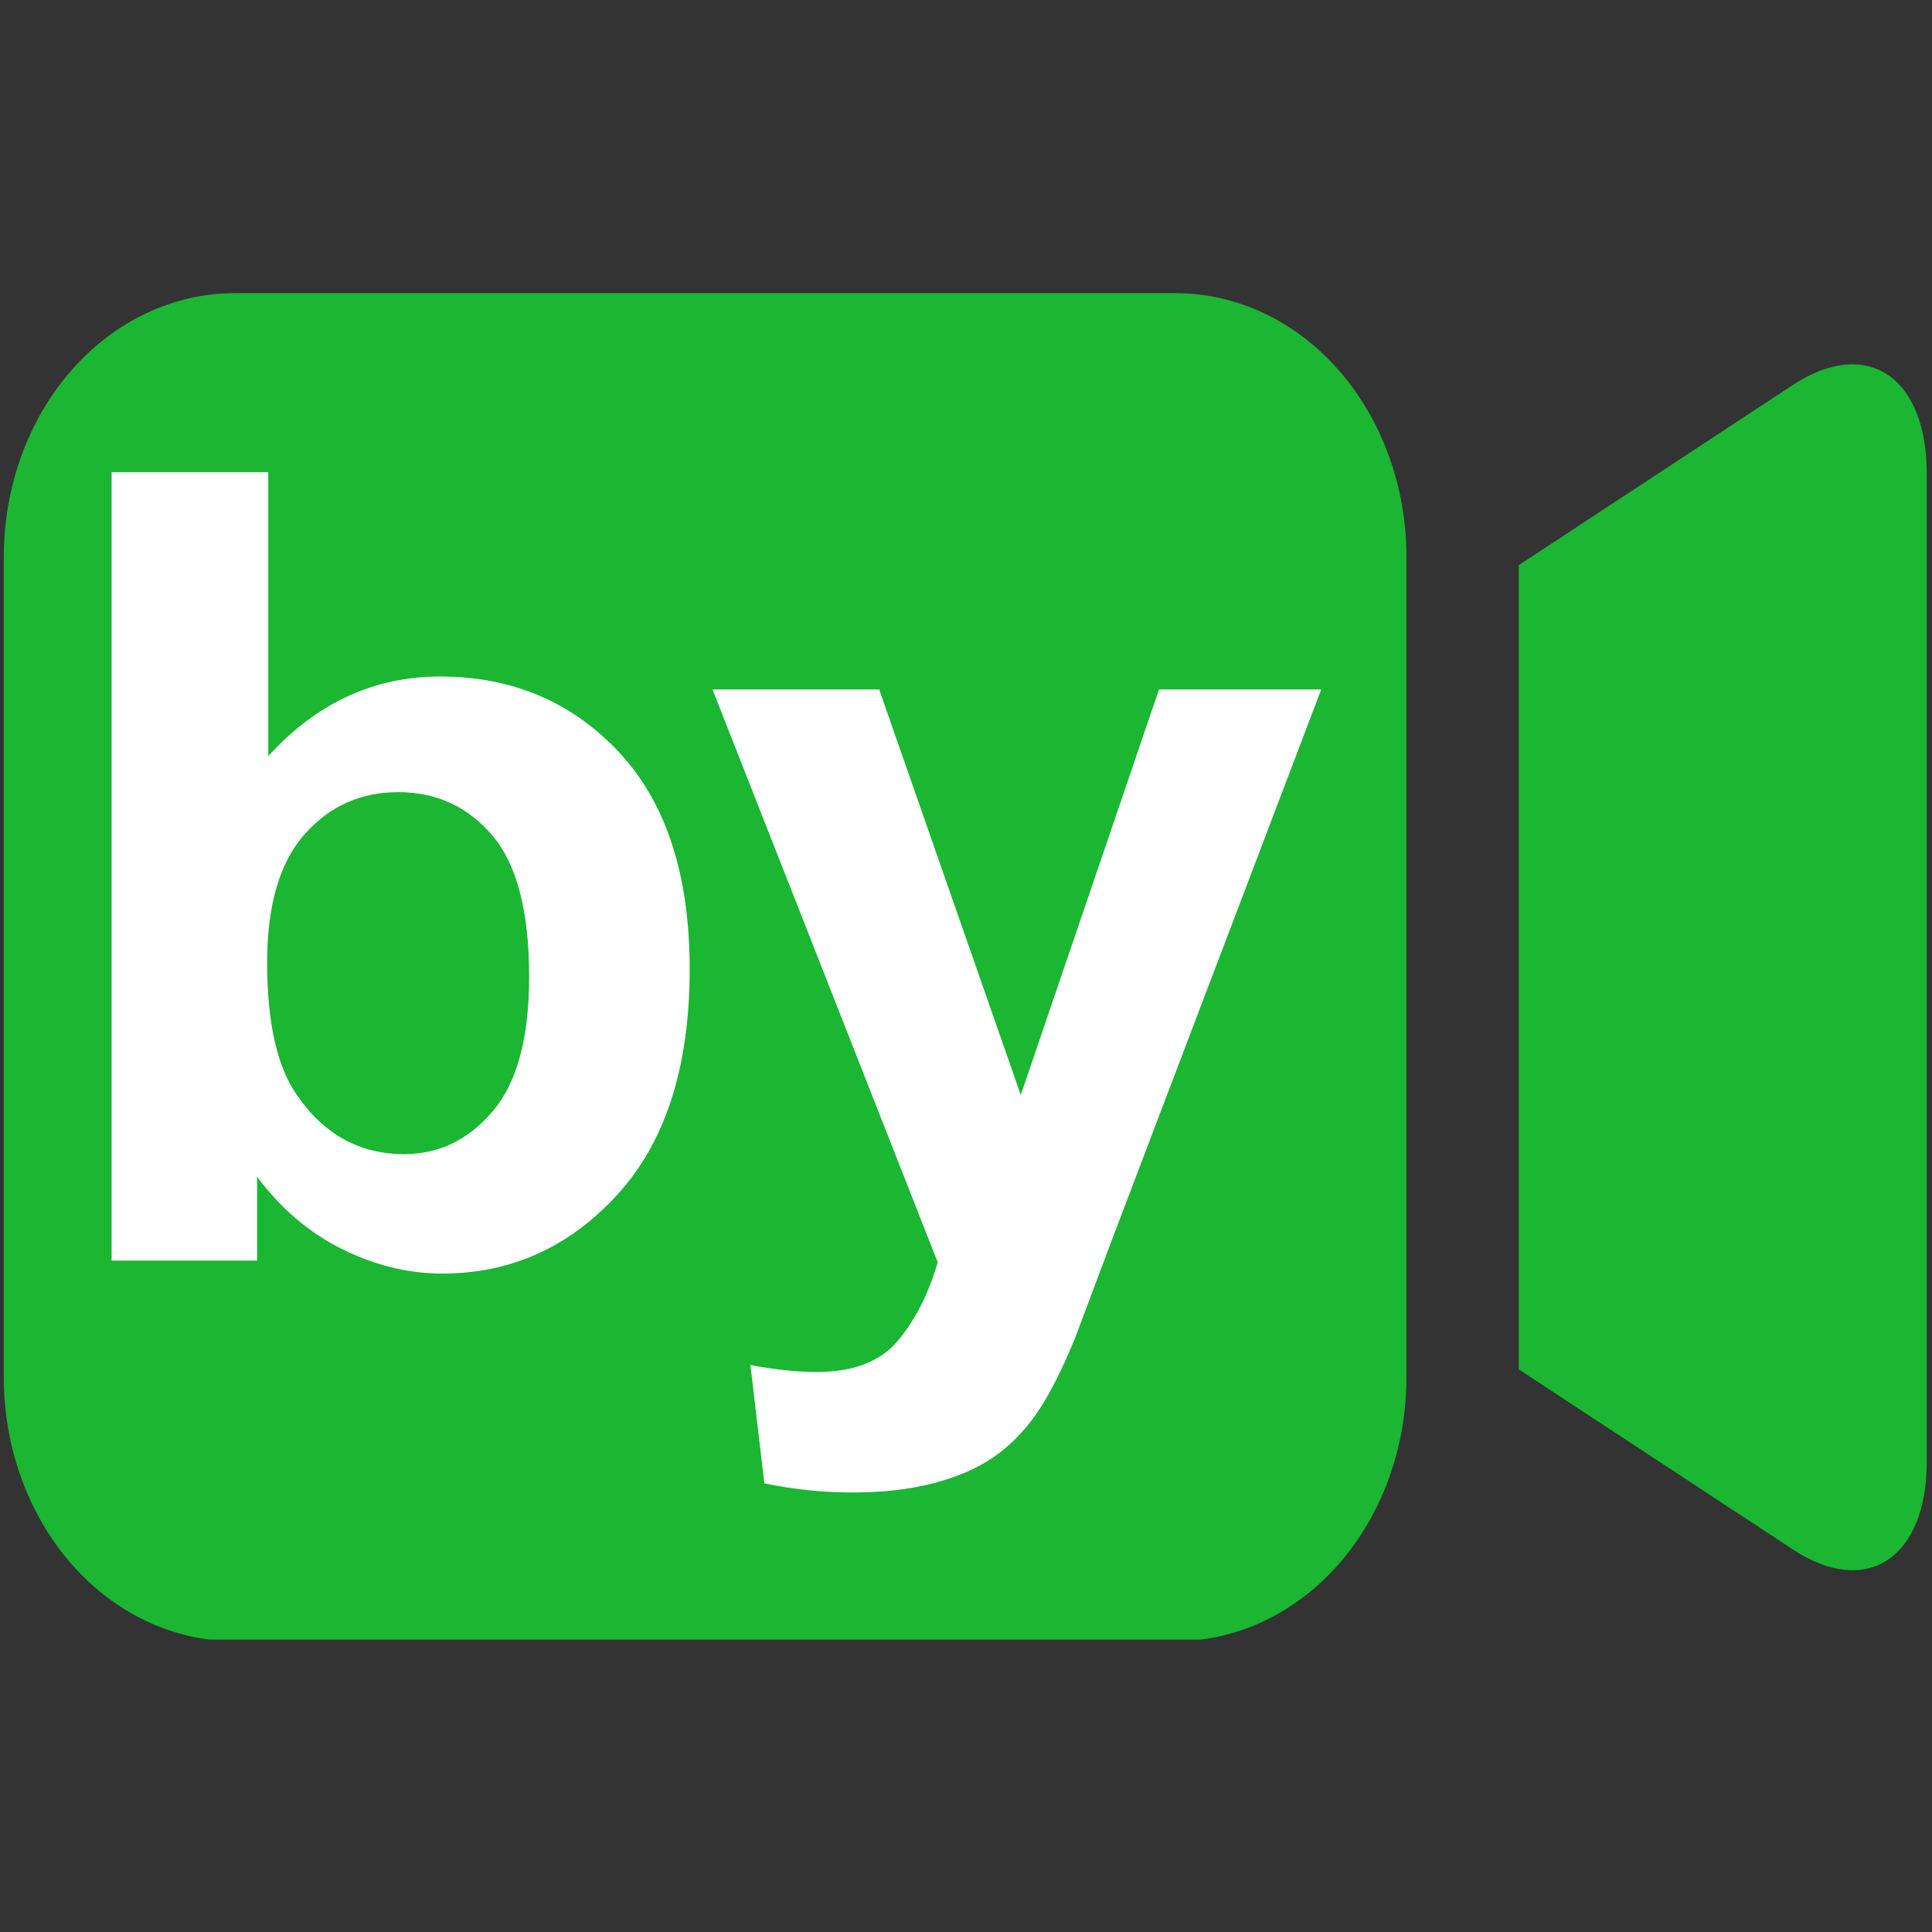 <?xml version="1.0" encoding="UTF-8" standalone="no"?>
<!DOCTYPE svg PUBLIC "-//W3C//DTD SVG 1.1//EN" "http://www.w3.org/Graphics/SVG/1.1/DTD/svg11.dtd">
<svg width="100%" height="100%" viewBox="0 0 2084 2084" version="1.1" xmlns="http://www.w3.org/2000/svg" xmlns:xlink="http://www.w3.org/1999/xlink" xml:space="preserve" xmlns:serif="http://www.serif.com/" style="fill-rule:evenodd;clip-rule:evenodd;stroke-linejoin:round;stroke-miterlimit:2;">
  <rect x="0" y="0" width="2084" height="2084" fill="#333333" stroke="none"/>
  <g id="_09145e216f" serif:id="09145e216f">
    <g>
      <clipPath id="_clip1">
        <rect x="-1.001" y="315.762" width="1522.87" height="1452.81"/>
      </clipPath>
      <g clip-path="url(#_clip1)">
        <path d="M252.991,316.233l1015.23,0c8.141,0 16.283,0.471 24.381,1.365c8.12,0.917 16.174,2.282 24.164,4.093c7.989,1.836 15.892,4.093 23.686,6.798c7.816,2.704 15.48,5.83 22.991,9.402c7.534,3.548 14.894,7.542 22.08,11.933c7.208,4.391 14.177,9.155 20.951,14.34c6.795,5.185 13.33,10.717 19.626,16.622c6.296,5.904 12.332,12.156 18.107,18.755c5.753,6.574 11.224,13.471 16.391,20.666c5.168,7.219 10.031,14.687 14.547,22.427c4.537,7.74 8.727,15.729 12.57,23.941c3.843,8.211 7.316,16.622 10.443,25.23c3.104,8.609 5.862,17.366 8.228,26.273c2.367,8.906 4.342,17.937 5.927,27.066c1.585,9.155 2.779,18.334 3.582,27.612c0.804,9.279 1.194,18.557 1.194,27.886l0,885.179c0,9.328 -0.39,18.607 -1.194,27.885c-0.803,9.279 -1.997,18.458 -3.582,27.612c-1.585,9.13 -3.56,18.16 -5.927,27.067c-2.366,8.906 -5.124,17.664 -8.228,26.272c-3.127,8.609 -6.6,17.019 -10.443,25.231c-3.843,8.212 -8.033,16.2 -12.57,23.94c-4.516,7.741 -9.379,15.208 -14.547,22.428c-5.167,7.194 -10.638,14.091 -16.391,20.665c-5.775,6.6 -11.811,12.851 -18.107,18.756c-6.296,5.904 -12.831,11.437 -19.626,16.622c-6.774,5.16 -13.743,9.948 -20.951,14.339c-7.186,4.392 -14.546,8.386 -22.08,11.933c-7.511,3.573 -15.175,6.699 -22.991,9.403c-7.794,2.704 -15.697,4.962 -23.686,6.798c-7.99,1.811 -16.044,3.175 -24.164,4.093c-8.098,0.893 -16.24,1.365 -24.381,1.365l-1015.23,-0c-8.163,-0 -16.283,-0.472 -24.402,-1.365c-8.12,-0.918 -16.175,-2.282 -24.164,-4.093c-7.99,-1.836 -15.892,-4.094 -23.686,-6.798c-7.795,-2.704 -15.48,-5.83 -22.992,-9.403c-7.534,-3.547 -14.893,-7.541 -22.08,-11.933c-7.186,-4.391 -14.177,-9.179 -20.95,-14.339c-6.774,-5.185 -13.331,-10.718 -19.627,-16.622c-6.296,-5.905 -12.331,-12.156 -18.085,-18.756c-5.775,-6.574 -11.246,-13.471 -16.413,-20.665c-5.167,-7.22 -10.03,-14.687 -14.546,-22.428c-4.538,-7.74 -8.706,-15.728 -12.549,-23.94c-3.843,-8.212 -7.338,-16.622 -10.443,-25.231c-3.126,-8.608 -5.861,-17.366 -8.228,-26.272c-2.366,-8.907 -4.364,-17.937 -5.949,-27.067c-1.584,-9.154 -2.779,-18.333 -3.582,-27.612c-0.803,-9.278 -1.194,-18.557 -1.194,-27.885l0,-885.179c0,-9.329 0.391,-18.607 1.194,-27.886c0.803,-9.278 1.998,-18.457 3.582,-27.612c1.585,-9.129 3.583,-18.16 5.949,-27.066c2.367,-8.907 5.102,-17.664 8.228,-26.273c3.105,-8.608 6.6,-17.019 10.443,-25.23c3.843,-8.212 8.011,-16.201 12.549,-23.941c4.516,-7.74 9.379,-15.208 14.546,-22.427c5.167,-7.195 10.638,-14.092 16.413,-20.666c5.754,-6.599 11.789,-12.851 18.085,-18.755c6.296,-5.905 12.853,-11.437 19.627,-16.622c6.773,-5.185 13.764,-9.949 20.95,-14.34c7.187,-4.391 14.546,-8.385 22.08,-11.933c7.512,-3.572 15.197,-6.698 22.992,-9.402c7.794,-2.705 15.696,-4.962 23.686,-6.798c7.989,-1.811 16.044,-3.176 24.164,-4.093c8.119,-0.894 16.239,-1.365 24.402,-1.365Z" style="fill:#1bb632;fill-rule:nonzero;"/>
      </g>
    </g>
    <path d="M1934.17,415.071l-295.959,194.576l-0,867.416l296.176,194.576c79.027,51.9 143.941,9.229 143.941,-94.794l0,-1066.51c-0.217,-104.519 -64.914,-147.166 -144.158,-95.266Z" style="fill:#1bb632;fill-rule:nonzero;"/>
  </g>
  <g>
    <path d="M120.394,1359.83l0,-850.562l168.965,-0l-0,306.341c52.112,-57.245 113.846,-85.868 185.2,-85.868c77.768,-0 142.107,27.172 193.017,81.517c50.909,54.344 76.364,132.38 76.364,234.107c0,105.209 -25.956,186.242 -77.868,243.101c-51.912,56.859 -114.948,85.288 -189.108,85.288c-36.479,0 -72.456,-8.799 -107.933,-26.398c-35.477,-17.6 -66.043,-43.611 -91.698,-78.036l-0,90.51l-156.939,-0Zm167.762,-321.427c0,63.821 10.423,111.01 31.268,141.567c29.263,43.321 68.147,64.982 116.652,64.982c37.28,-0 69.049,-15.375 95.305,-46.126c26.257,-30.75 39.385,-79.196 39.385,-145.338c0,-70.397 -13.228,-121.163 -39.685,-152.3c-26.457,-31.137 -60.33,-46.706 -101.62,-46.706c-40.487,0 -74.16,15.182 -101.018,45.545c-26.858,30.364 -40.287,76.489 -40.287,138.376Z" style="fill:#fff;fill-rule:nonzero;"/>
    <path d="M768.553,743.668l179.788,0l152.73,437.465l149.122,-437.465l174.978,0l-225.487,592.957l-40.287,107.336c-14.832,35.972 -28.963,63.434 -42.392,82.387c-13.429,18.953 -28.862,34.328 -46.3,46.125c-17.437,11.798 -38.884,20.984 -64.339,27.559c-25.455,6.576 -54.217,9.864 -86.286,9.864c-32.47,-0 -64.339,-3.288 -95.606,-9.864l-15.033,-127.642c26.457,5.028 50.309,7.543 71.555,7.543c39.285,-0 68.347,-11.121 87.188,-33.361c18.841,-22.241 33.272,-50.574 43.293,-84.999l-242.924,-617.905Z" style="fill:#fff;fill-rule:nonzero;"/>
  </g>
</svg>
